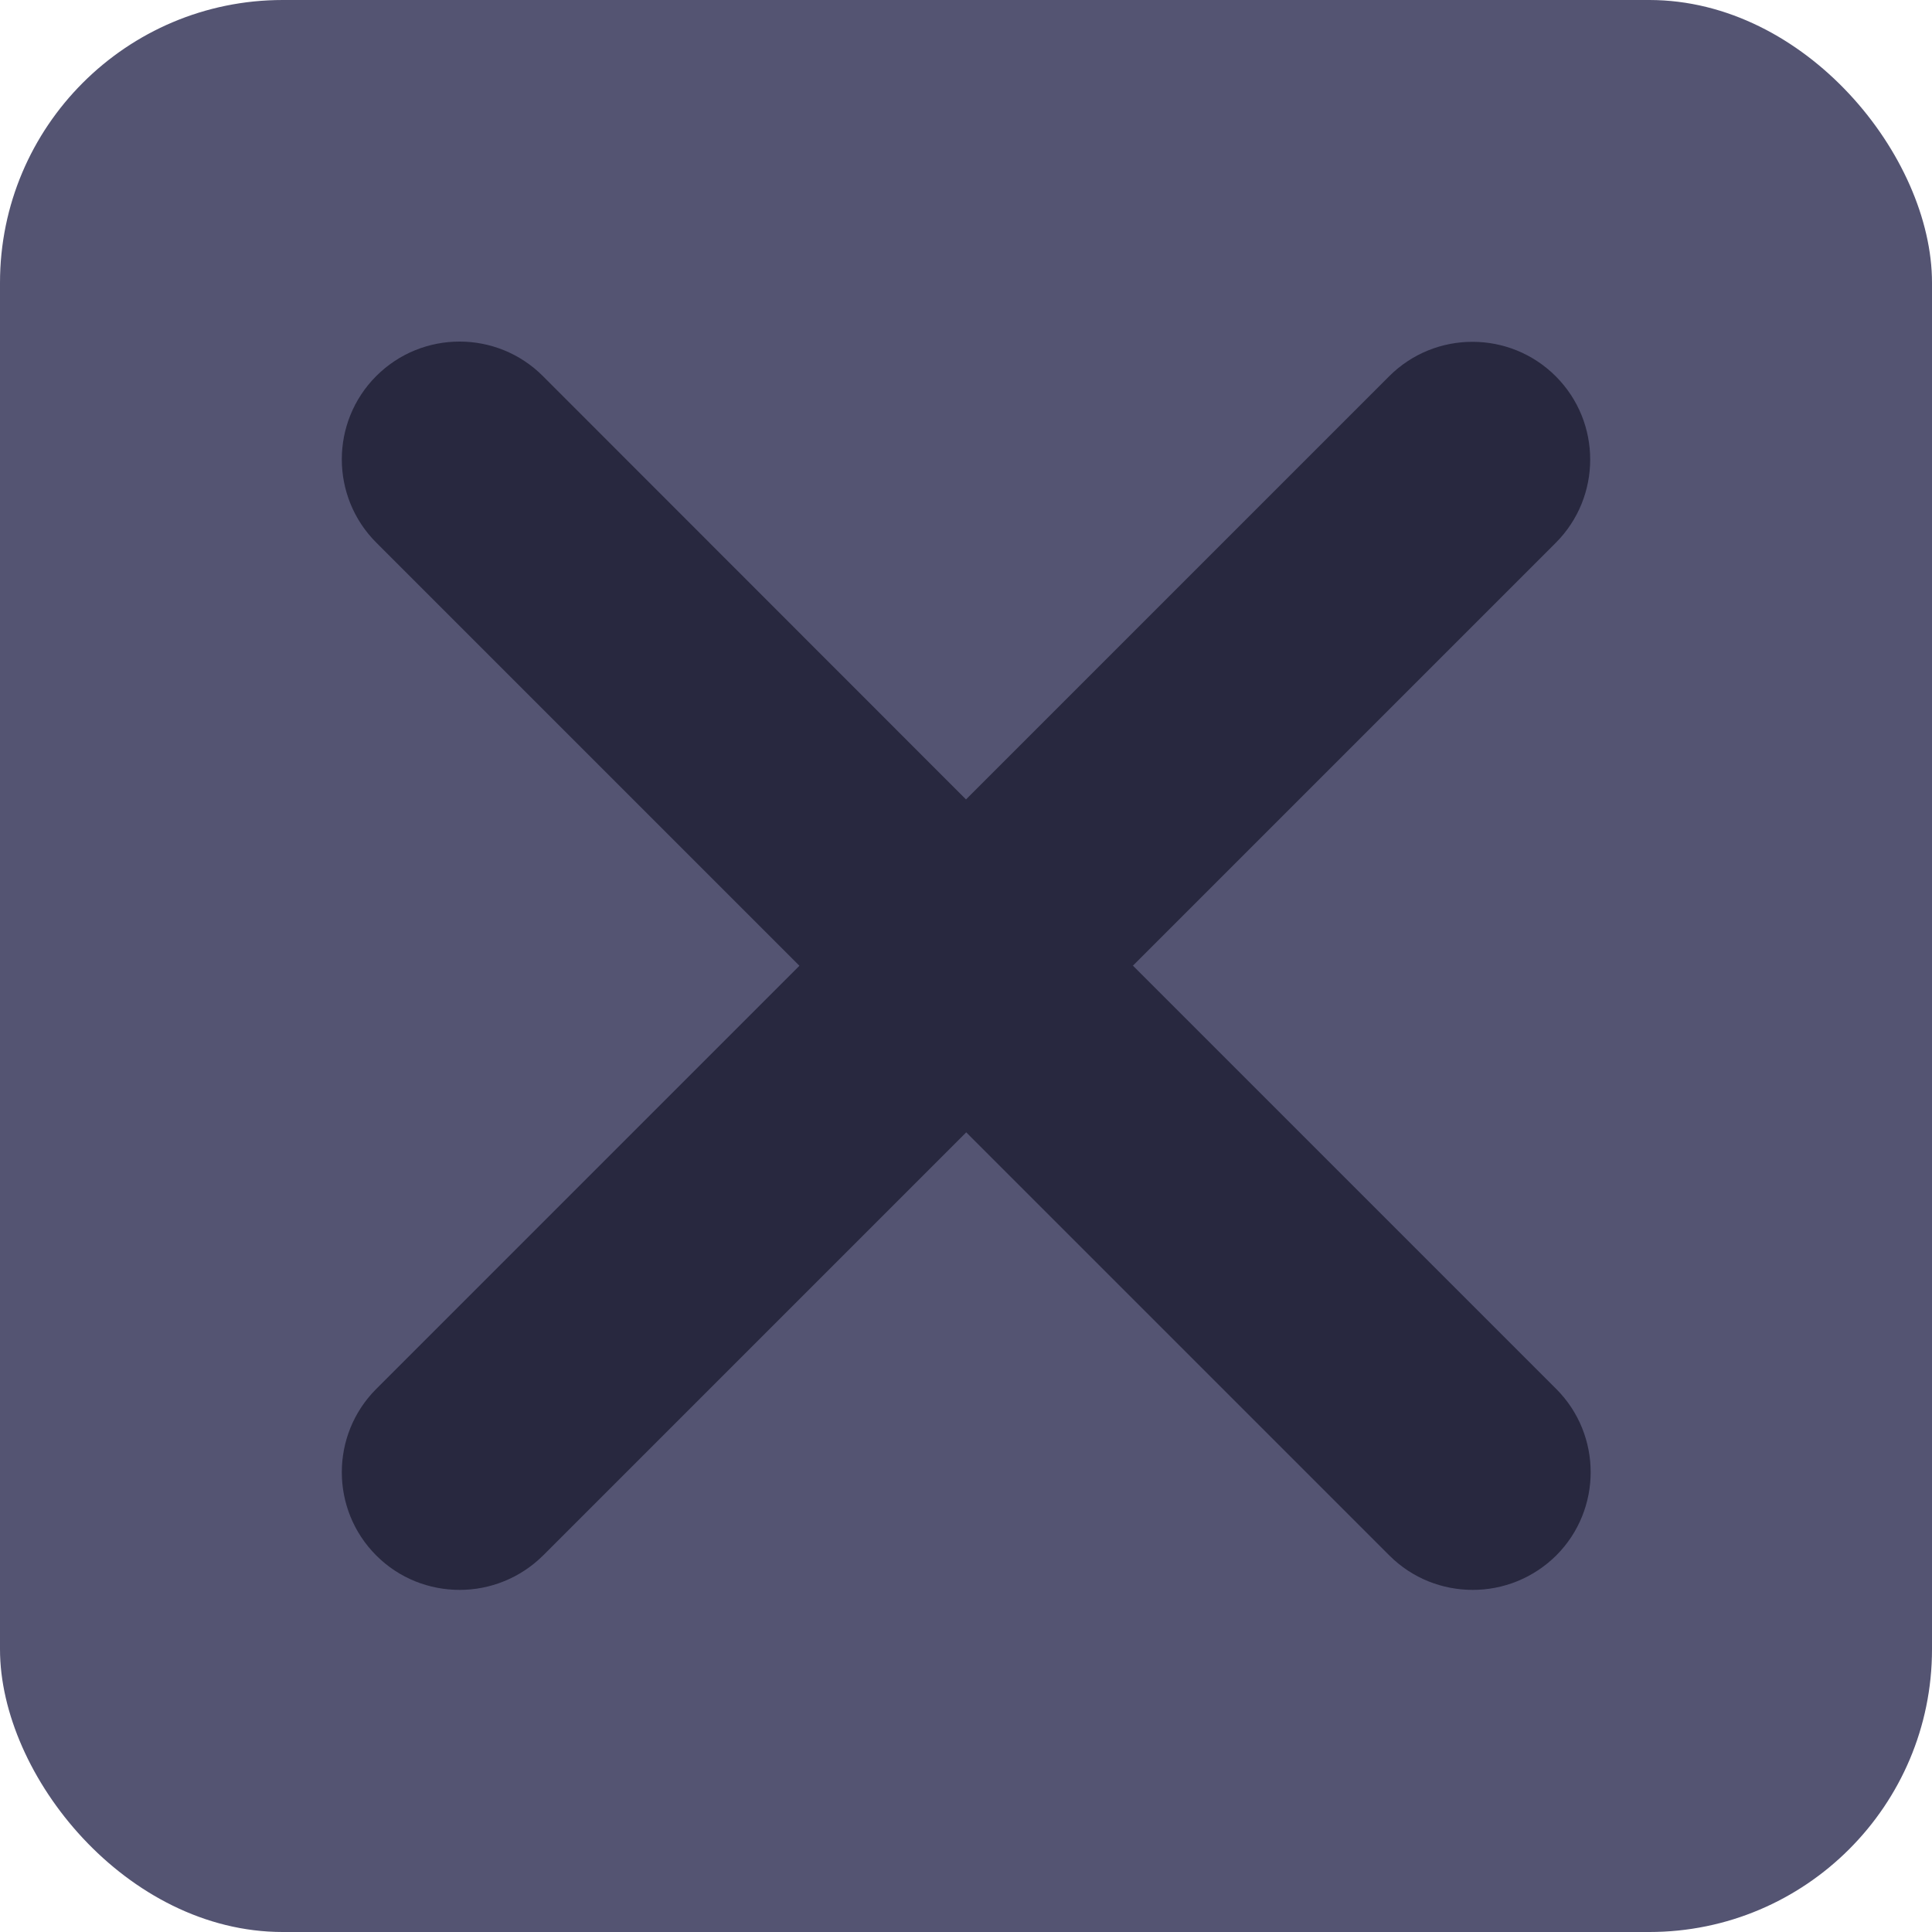 <?xml version="1.0" encoding="UTF-8"?>
<svg id="Layer_2" xmlns="http://www.w3.org/2000/svg" viewBox="0 0 82 82">
  <defs>
    <style>
      .cls-1 {
        fill: #28283f;
      }

      .cls-2 {
        fill: #545472;
      }
    </style>
  </defs>
  <g id="Layer_1-2" data-name="Layer_1">
    <g>
      <rect class="cls-2" width="82" height="82" rx="12" ry="12"/>
      <path class="cls-1" d="M48.07,41l17.96-17.96c1.95-1.95,1.95-5.12,0-7.07-1.95-1.95-5.12-1.95-7.07,0l-17.96,17.96L23.04,15.96c-1.95-1.95-5.12-1.95-7.07,0-1.95,1.95-1.95,5.12,0,7.07l17.96,17.96-17.96,17.96c-1.95,1.95-1.95,5.12,0,7.07.98.98,2.26,1.46,3.54,1.46s2.56-.49,3.54-1.46l17.96-17.96,17.96,17.96c.98.98,2.26,1.46,3.54,1.46s2.56-.49,3.54-1.46c1.95-1.95,1.95-5.12,0-7.07l-17.96-17.96Z"/>
    </g>
  </g>
</svg>